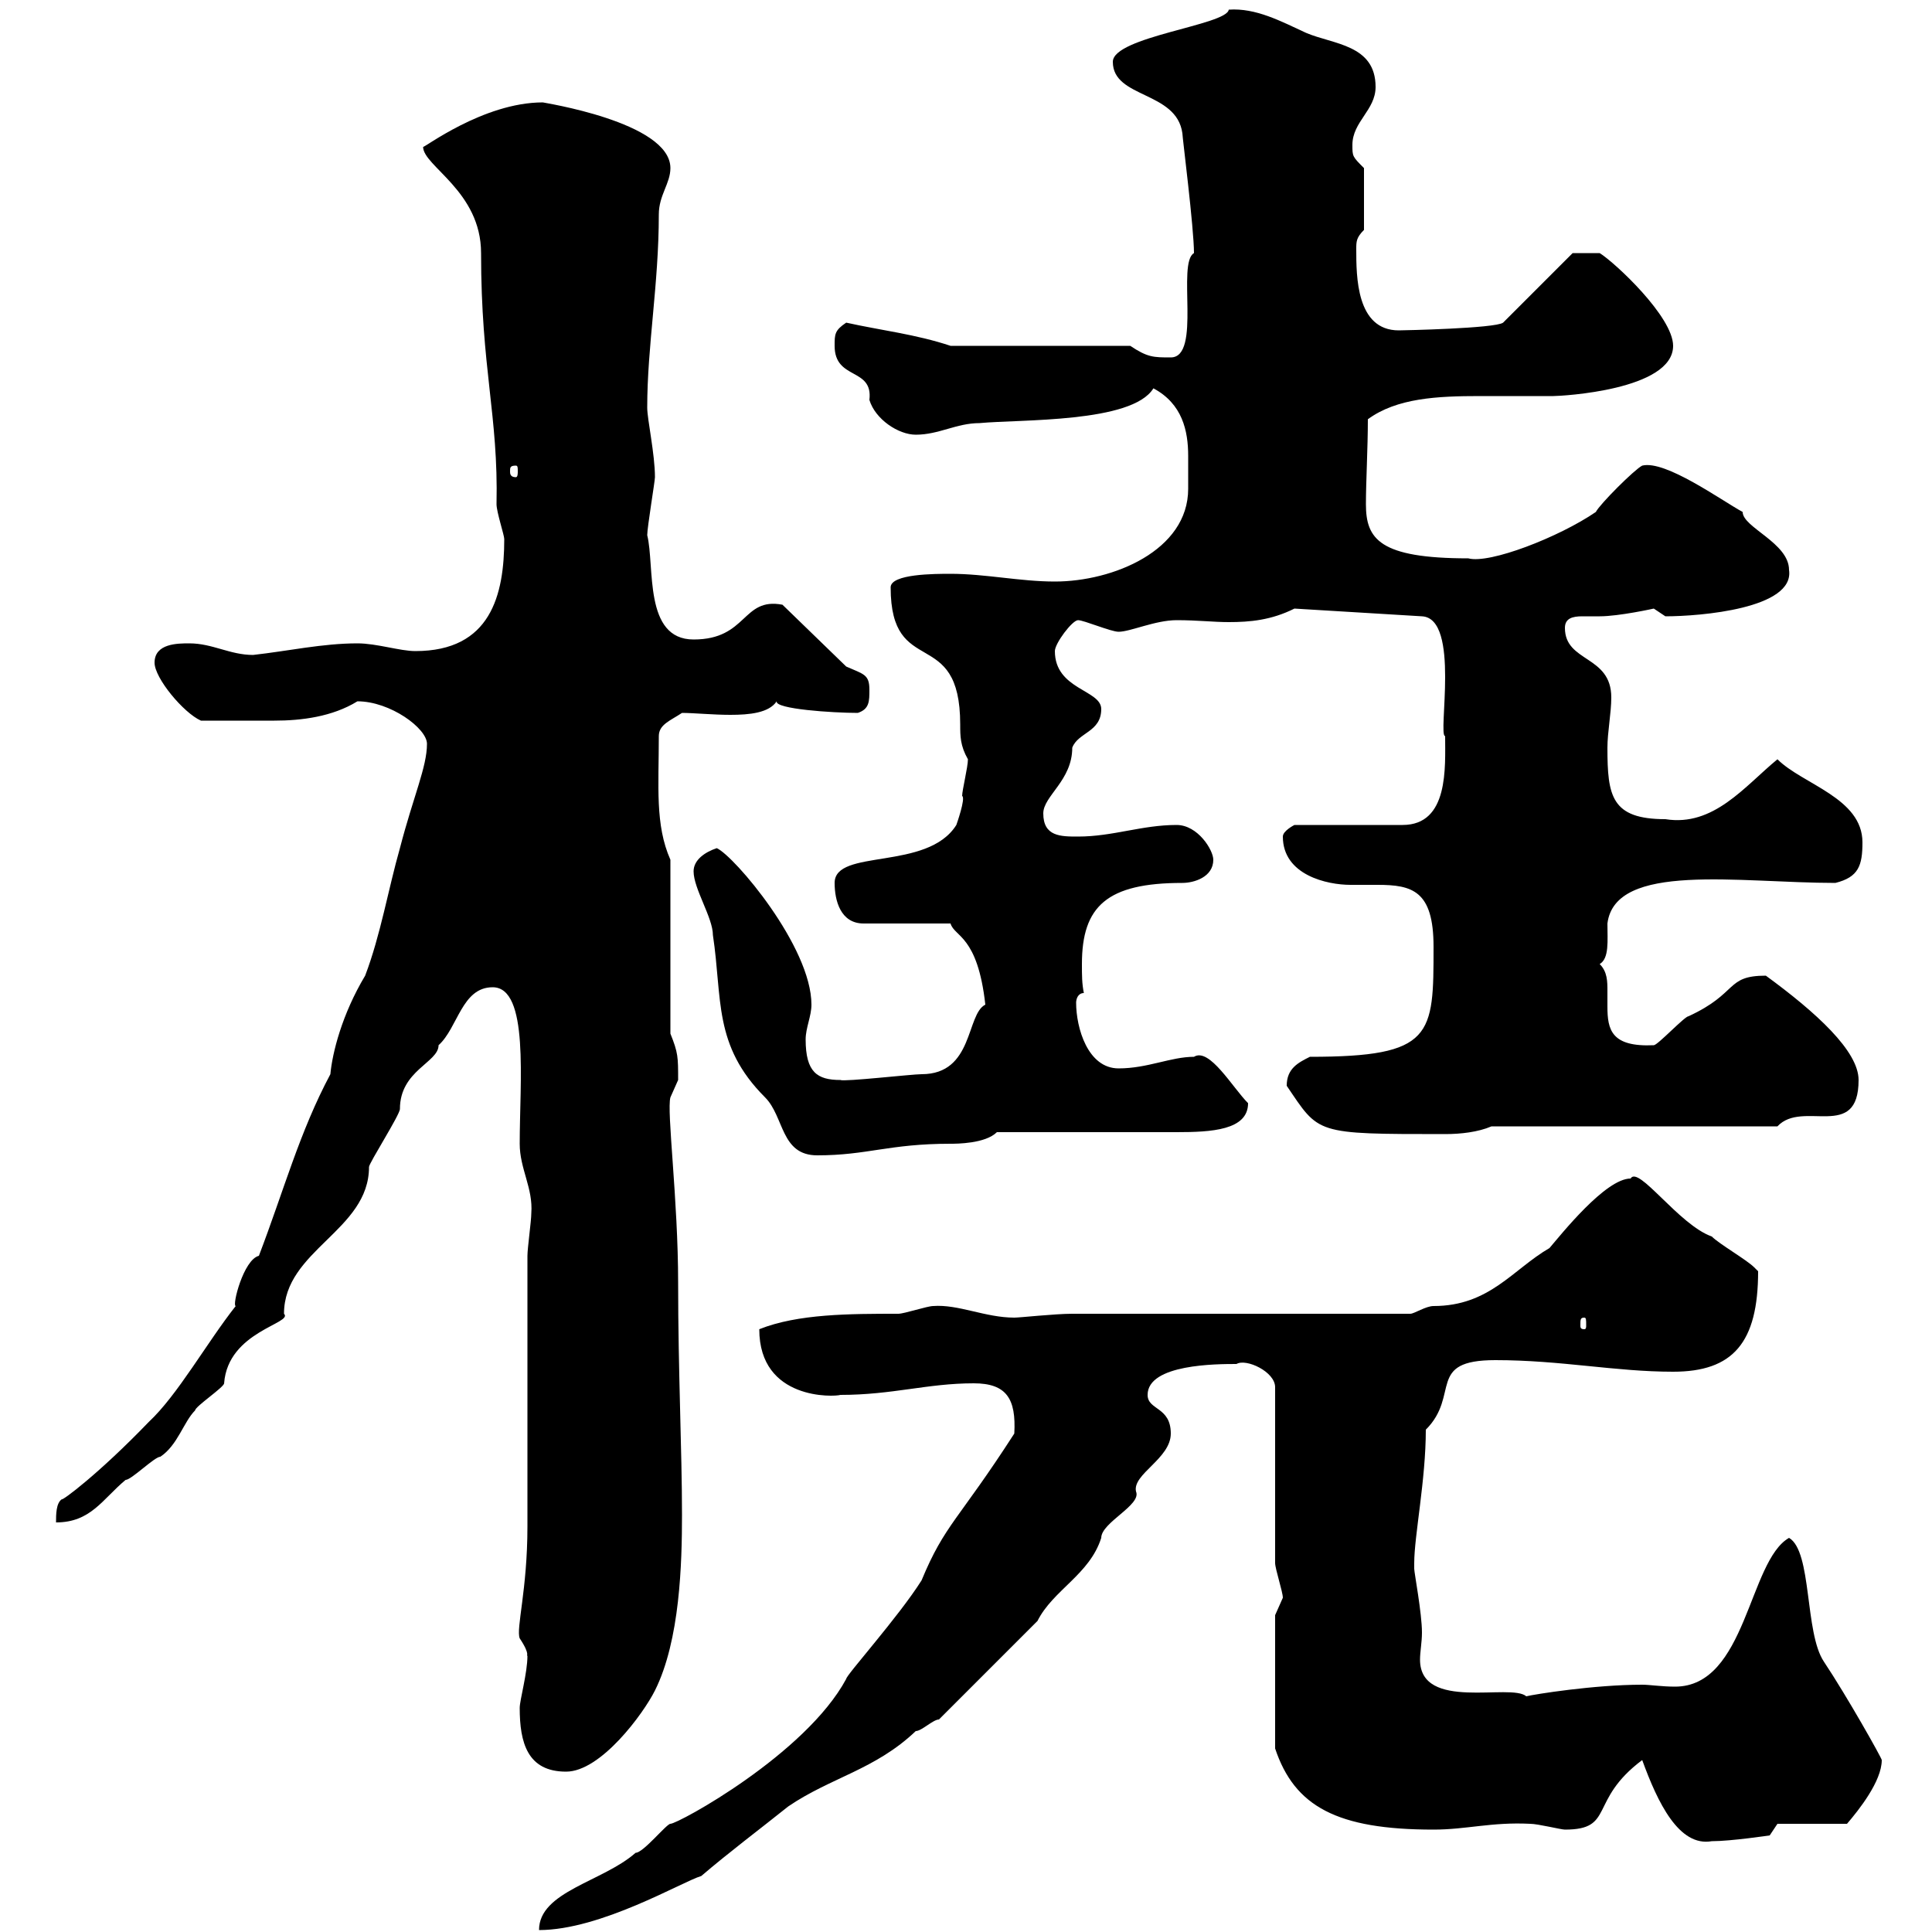 <svg xmlns="http://www.w3.org/2000/svg" xmlns:xlink="http://www.w3.org/1999/xlink" width="300" height="300"><path d="M157.50 222.60C148.80 236.10 146.70 236.70 143.10 245.40C139.50 251.10 131.40 260.10 131.40 260.70C125.10 272.40 105.30 283.20 104.10 283.20C103.50 283.20 99.90 287.70 98.70 287.70C93.60 292.20 83.70 293.70 83.70 299.70C93.30 299.70 105.90 292.20 108.90 291.30C113.10 287.70 117.90 284.10 122.40 280.50C129 276 135.90 274.80 142.20 268.80C143.10 268.80 144.90 267 145.80 267L161.10 251.70C163.50 246.90 169.20 244.50 171 238.80C171 236.40 177.30 233.70 176.40 231.60C175.80 228.90 181.80 226.50 181.80 222.60C181.80 218.40 178.20 219 178.20 216.60C178.20 211.80 189 211.80 192 211.80C193.50 210.90 198 213 198 215.40L198 242.70C198 243.60 199.20 247.20 199.20 248.10C199.20 248.10 198 250.80 198 250.80L198 271.50C201 280.50 207.60 284.10 222.60 284.10C227.70 284.10 231.60 282.90 237.60 283.20C238.80 283.20 242.40 284.10 243 284.10C250.80 284.10 246.60 279.60 255 273.30C257.40 279.90 260.70 286.80 265.80 285.90C268.80 285.90 274.80 285 274.80 285L276 283.20L286.80 283.20C288.60 281.10 292.20 276.60 292.20 273.30C292.20 273 286.80 263.40 283.20 258C280.20 253.50 281.40 240.90 277.80 238.80C271.50 242.40 271.20 261.90 260.10 261.90C258 261.90 256.20 261.60 255 261.60C247.50 261.60 238.20 263.10 237 263.40C234.60 261.30 220.50 265.80 220.50 257.70C220.50 256.50 220.80 255 220.80 253.50C220.80 250.50 219.60 244.20 219.60 243.60C219.60 243.60 219.60 242.70 219.60 242.70C219.60 238.50 221.40 229.80 221.40 222C226.80 216.60 221.40 211.20 232.20 211.20C242.40 211.20 250.80 213 259.80 213C269.10 213 273 208.50 273 197.40C273 197.40 272.40 196.80 272.40 196.80C271.20 195.60 267 193.20 265.80 192C260.70 190.20 254.40 180.90 253.20 183C249.30 183 242.40 191.70 240.60 193.80C234.90 197.10 231.30 202.80 222.60 202.80C221.40 202.80 219.60 204 219 204L166.50 204C163.80 204 158.40 204.60 157.50 204.60C153 204.60 148.80 202.50 144.90 202.80C144 202.80 140.40 204 139.50 204C132 204 123.90 204 117.90 206.40C117.90 217.50 129.60 216.90 130.50 216.60C138.60 216.60 144 214.80 151.20 214.80C156.30 214.80 157.80 217.20 157.50 222.60ZM80.70 265.20C80.70 270.60 81.90 275.10 87.90 275.10C93.30 275.10 99.90 266.10 101.70 262.50C105.60 254.70 105.90 242.70 105.90 235.20C105.90 225.30 105.30 213 105.30 199.20C105.30 186.30 103.50 172.50 104.10 170.40C104.10 170.40 105.30 167.70 105.30 167.70C105.30 164.10 105.30 163.50 104.10 160.50L104.10 133.50C101.70 128.10 102.30 122.10 102.30 114.30C102.30 112.50 104.10 111.90 105.90 110.70C107.70 110.70 110.70 111 113.40 111C116.40 111 119.40 110.70 120.60 108.90C120.30 110.10 129.30 110.70 133.20 110.70C135 110.10 135 108.90 135 107.10C135 104.70 134.10 104.70 131.40 103.50L121.50 93.90C115.20 92.70 116.10 99.30 107.70 99.30C99.90 99.30 101.70 87.90 100.50 83.10C100.50 81.90 101.70 74.70 101.70 74.10C101.70 70.50 100.50 65.10 100.50 63.30C100.50 53.70 102.30 44.10 102.30 33.30C102.30 30.30 104.10 28.50 104.10 26.10C104.10 18.90 84 15.90 84.30 15.90C75 15.90 65.70 23.10 65.70 22.80C65.70 25.80 74.70 29.70 74.70 39.30C74.70 57.30 77.40 64.50 77.10 78.30C77.10 79.50 78.30 83.10 78.30 83.70C78.30 92.40 76.20 101.10 64.50 101.10C62.10 101.10 58.50 99.90 55.50 99.90C50.10 99.90 44.70 101.10 39.30 101.70C35.70 101.70 33 99.90 29.40 99.90C27.60 99.90 24 99.90 24 102.90C24 105.30 28.50 110.70 31.20 111.90C35.10 111.90 39 111.90 42.60 111.90C46.80 111.90 51.60 111.30 55.50 108.90C60.60 108.90 66.30 113.10 66.30 115.50C66.30 119.10 64.20 123.60 62.10 131.70C60.30 138 59.10 145.20 56.70 151.50C53.10 157.50 51.60 163.50 51.30 166.80C46.50 175.80 44.10 184.80 40.20 195C37.80 195.60 36 202.80 36.60 202.80C32.10 208.50 27.60 216.60 23.10 220.80C15.30 228.90 9.60 233.10 9.60 232.80C8.70 233.40 8.70 235.20 8.70 236.40C14.10 236.40 15.90 232.80 19.50 229.80C20.40 229.80 24 226.20 24.90 226.20C27.60 224.40 28.50 220.80 30.30 219C30.30 218.40 34.80 215.40 34.80 214.80C35.40 206.70 45.60 205.50 44.10 204C44.10 194.10 57.30 191.10 57.30 181.20C57.30 180.60 62.10 173.10 62.10 172.20C62.10 166.20 68.10 165 68.10 162.30C71.10 159.60 71.70 153.30 76.50 153.30C82.20 153.30 80.70 168 80.70 177.60C80.70 181.50 82.80 184.50 82.50 188.40C82.50 189.60 81.90 193.80 81.90 195C81.90 201 81.90 231 81.90 237C81.90 246.90 80.10 252.90 80.70 254.40C82.50 257.10 81.60 257.10 81.90 257.10C81.90 259.80 80.70 264 80.70 265.20ZM246 204.60C246.30 204.60 246.30 204.90 246.30 205.80C246.30 206.10 246.30 206.40 246 206.40C245.40 206.40 245.40 206.10 245.40 205.80C245.40 204.90 245.40 204.60 246 204.60ZM107.70 135.30C107.70 138 110.70 142.50 110.70 145.20C112.20 155.10 110.70 162.30 118.80 170.40C121.80 173.40 121.20 179.40 126.90 179.40C134.70 179.40 138 177.60 147.60 177.60C148.50 177.60 153 177.60 154.80 175.80C159.30 175.80 178.20 175.80 182.70 175.80C188.10 175.80 193.80 175.50 193.80 171.30C191.40 168.90 187.80 162.60 185.40 164.10C181.80 164.10 178.20 165.90 173.70 165.90C168.90 165.90 167.10 159.60 167.10 155.70C167.10 155.10 167.40 154.20 168.30 154.20C168 152.70 168 151.50 168 149.70C168 140.70 171.90 137.10 183.60 137.10C185.40 137.10 188.40 136.20 188.40 133.50C188.40 132 186 128.10 182.70 128.10C177.30 128.10 172.80 129.90 167.40 129.90C164.70 129.90 162 129.90 162 126.30C162 123.60 166.50 121.20 166.50 116.10C167.40 113.70 171 113.70 171 110.10C171 107.10 163.80 107.10 163.80 101.10C163.80 99.90 166.50 96.30 167.40 96.30C168.30 96.30 172.50 98.10 173.70 98.10C175.50 98.10 179.40 96.30 182.70 96.30C186 96.30 188.40 96.60 190.80 96.60C194.10 96.60 197.40 96.30 201 94.50L220.80 95.70C226.80 96 223.20 114.30 224.40 114.30C224.40 119.10 225 128.10 217.80 128.10L201 128.10C201 128.10 199.20 129 199.20 129.90C199.20 135.90 206.10 137.40 209.70 137.40C211.20 137.40 212.40 137.40 213.90 137.40C219.30 137.40 222.60 138.30 222.60 147C222.60 160.80 222.60 164.10 203.40 164.10C201.60 165 199.80 165.90 199.80 168.60C204.90 176.10 204 176.10 224.40 176.10C226.80 176.10 229.50 175.80 231.60 174.90L276 174.90C279.90 170.70 288.60 177.30 288.60 167.70C288.60 163.20 282 157.20 274.20 151.50C267.90 151.50 270 154.20 262.20 157.80C261.60 157.80 257.40 162.30 256.80 162.30C250.20 162.60 249.60 159.90 249.60 156.30C249.60 155.40 249.60 154.50 249.60 153.90C249.60 152.40 249.60 150.90 248.40 149.70C249.90 148.80 249.60 146.10 249.60 143.40C250.80 133.80 270 137.10 285 137.10C288.60 136.20 289.20 134.40 289.20 130.80C289.20 123.90 279.90 121.80 276 117.90C270.90 122.10 266.10 128.40 258.60 127.20C250.20 127.20 249.60 123.60 249.60 116.10C249.60 113.70 250.20 110.70 250.20 108.30C250.20 101.70 243 102.90 243 97.50C243 96 244.20 95.70 245.70 95.70C246.60 95.70 247.80 95.70 248.40 95.70C251.40 95.70 256.80 94.50 256.80 94.50C256.80 94.50 258.60 95.70 258.60 95.70C264 95.70 278.70 94.50 277.80 88.50C277.80 84.30 270.60 81.90 270.60 79.50C267.30 77.70 258.60 71.40 255 72.30C253.80 72.90 248.40 78.30 247.80 79.50C242.10 83.40 231.30 87.60 228 86.70C214.20 86.70 212.10 83.70 212.10 78.30C212.10 74.70 212.40 69.60 212.40 65.10C216.90 61.80 223.20 61.50 229.80 61.50C233.70 61.50 237.60 61.50 241.20 61.50C242.40 61.50 259.80 60.60 259.80 53.70C259.80 49.20 250.80 40.80 248.40 39.30L244.20 39.30L233.40 50.10C232.20 51 217.80 51.30 217.20 51.30C210.60 51.30 210.60 42.90 210.60 38.70C210.60 37.50 210.60 36.90 211.80 35.70L211.80 26.10C210 24.30 210 24.30 210 22.50C210 18.90 213.60 17.10 213.60 13.50C213.60 6.90 207 6.90 202.80 5.10C198.90 3.30 195 1.20 190.80 1.50C190.50 3.90 172.80 5.70 172.80 9.60C172.80 15.30 182.70 14.10 183.60 20.70C183.60 21.30 185.40 35.40 185.40 39.30C182.70 40.80 186.60 55.50 181.80 55.50C179.10 55.50 178.20 55.50 175.50 53.70L147.60 53.70C142.20 51.90 136.80 51.30 131.40 50.10C129.60 51.30 129.60 51.90 129.60 53.70C129.60 59.10 135.60 57 135 62.10C135.90 65.10 139.50 67.50 142.20 67.50C145.80 67.50 148.50 65.70 152.10 65.70C158.40 65.10 175.80 65.70 179.10 60.30C183.60 62.70 184.50 66.90 184.50 70.80C184.50 72.60 184.50 74.10 184.50 75.90C184.50 85.50 172.80 90.30 163.80 90.30C158.40 90.30 153 89.10 147.60 89.10C145.20 89.10 138.30 89.10 138.30 91.20C138.30 105.60 149.10 96.90 149.10 112.50C149.10 114.30 149.10 115.80 150.30 117.90C150.30 119.10 149.40 122.70 149.40 123.60C150 123.90 148.50 128.10 148.50 128.10C144 135.30 129.60 131.70 129.60 137.10C129.60 139.80 130.50 143.40 134.10 143.40L147.60 143.40C148.20 145.50 151.80 145.20 153 156C150 157.50 151.20 166.80 143.10 166.80C141.60 166.80 131.10 168 130.50 167.70C126.90 167.70 125.10 166.50 125.10 161.40C125.10 159.60 126 157.80 126 156C126 147 114 132.90 111.30 131.70C109.50 132.30 107.70 133.50 107.70 135.30ZM80.10 72.30C80.40 72.30 80.40 72.60 80.40 73.20C80.40 73.50 80.40 74.10 80.10 74.10C79.20 74.10 79.20 73.50 79.20 73.20C79.20 72.60 79.20 72.30 80.10 72.30Z"/></svg>